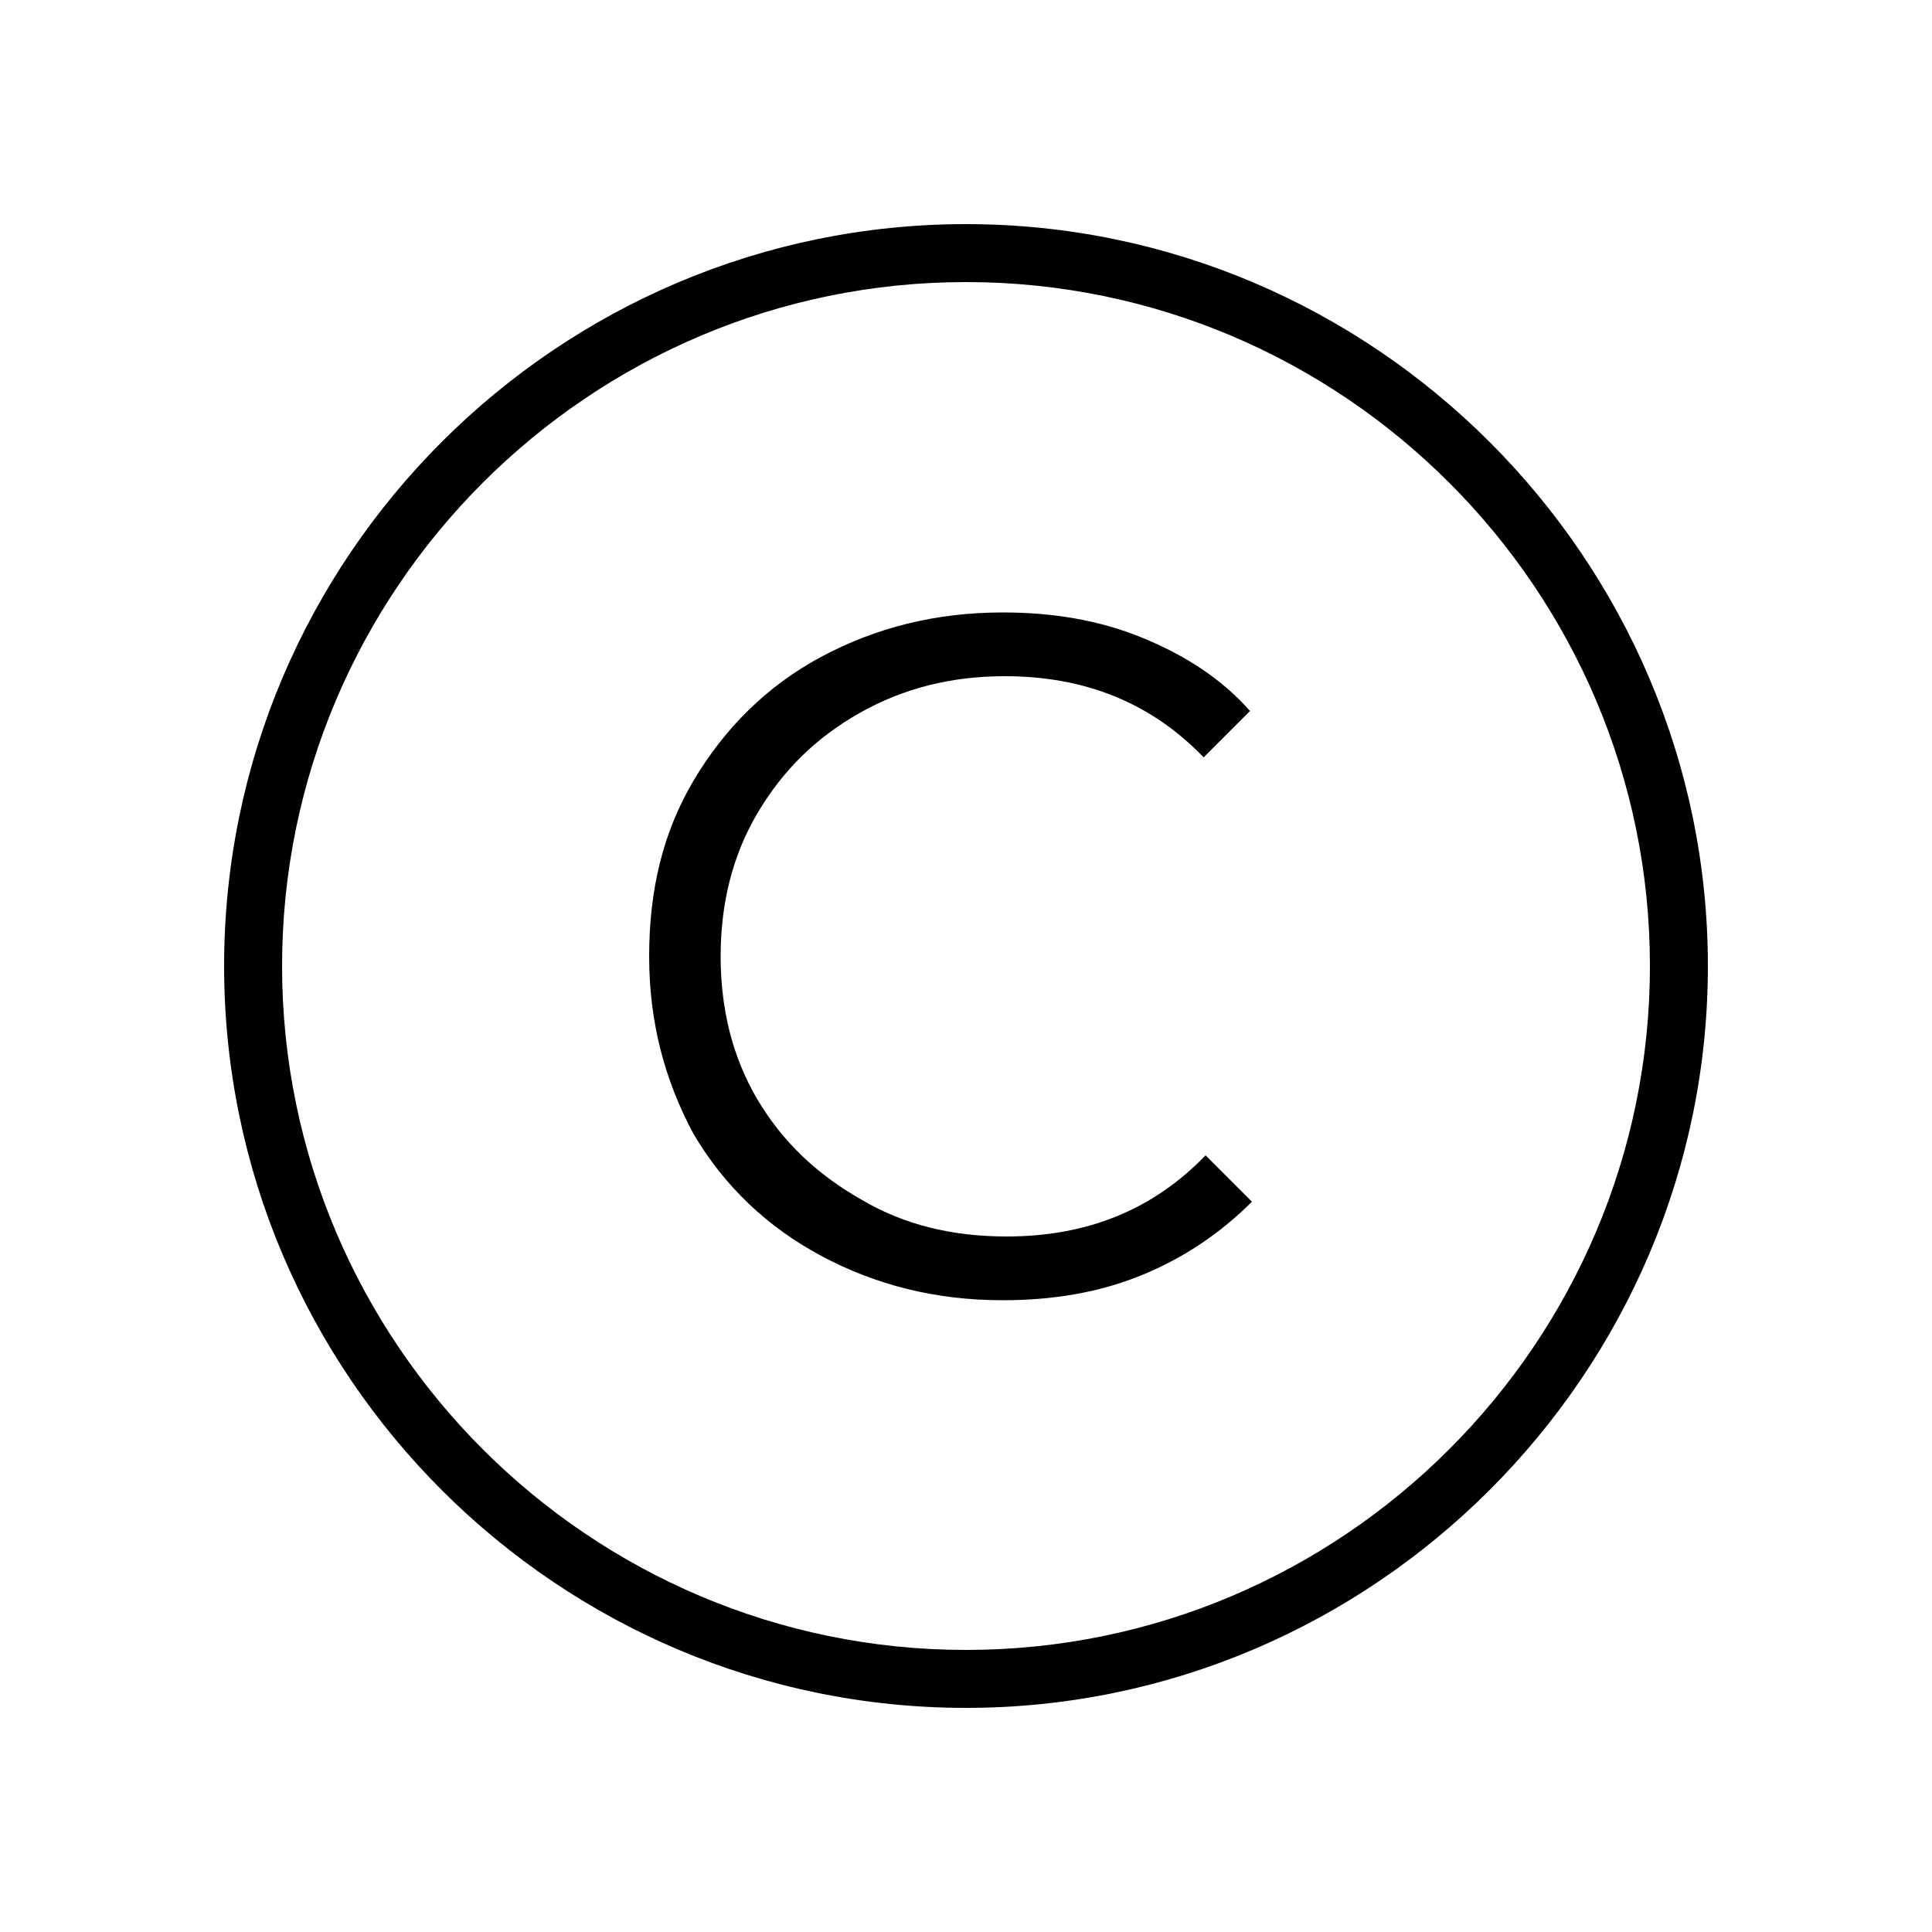 <?xml version="1.0" encoding="utf-8"?>
<!-- Generator: Adobe Illustrator 22.0.1, SVG Export Plug-In . SVG Version: 6.00 Build 0)  -->
<svg version="1.1" id="Capa_1" xmlns="http://www.w3.org/2000/svg" xmlns:xlink="http://www.w3.org/1999/xlink" x="0px" y="0px"
	 viewBox="0 0 100 100" style="enable-background:new 0 0 100 100;" xml:space="preserve">
<g>
	<path d="M44.5,36.9c2.3-1.3,4.8-1.9,7.5-1.9c4.2,0,7.6,1.4,10.3,4.2l2.4-2.4c-1.5-1.7-3.4-2.9-5.6-3.8s-4.6-1.3-7.2-1.3
		c-3.5,0-6.6,0.8-9.4,2.3c-2.8,1.5-5,3.7-6.6,6.4c-1.6,2.7-2.3,5.7-2.3,9.1s0.8,6.4,2.3,9.2c1.6,2.7,3.8,4.8,6.6,6.3
		c2.8,1.5,5.9,2.3,9.4,2.3c2.6,0,5-0.4,7.2-1.3c2.2-0.9,4.1-2.2,5.7-3.8l-2.4-2.4c-2.7,2.8-6.1,4.2-10.3,4.2c-2.8,0-5.3-0.6-7.5-1.9
		c-2.3-1.3-4.1-3-5.4-5.2c-1.3-2.2-1.9-4.7-1.9-7.4c0-2.7,0.6-5.2,1.9-7.4C40.5,39.9,42.2,38.2,44.5,36.9z"/>
	<path d="M50,11.6c-21.1,0-38.4,17.2-38.4,38.4S28.9,88.4,50,88.4S88.4,71.1,88.4,50S71.1,11.6,50,11.6z M50,85.4
		c-19.5,0-35.4-15.9-35.4-35.4c0-19.5,15.9-35.4,35.4-35.4c19.5,0,35.4,15.9,35.4,35.4C85.4,69.5,69.5,85.4,50,85.4z"/>
</g>
</svg>

